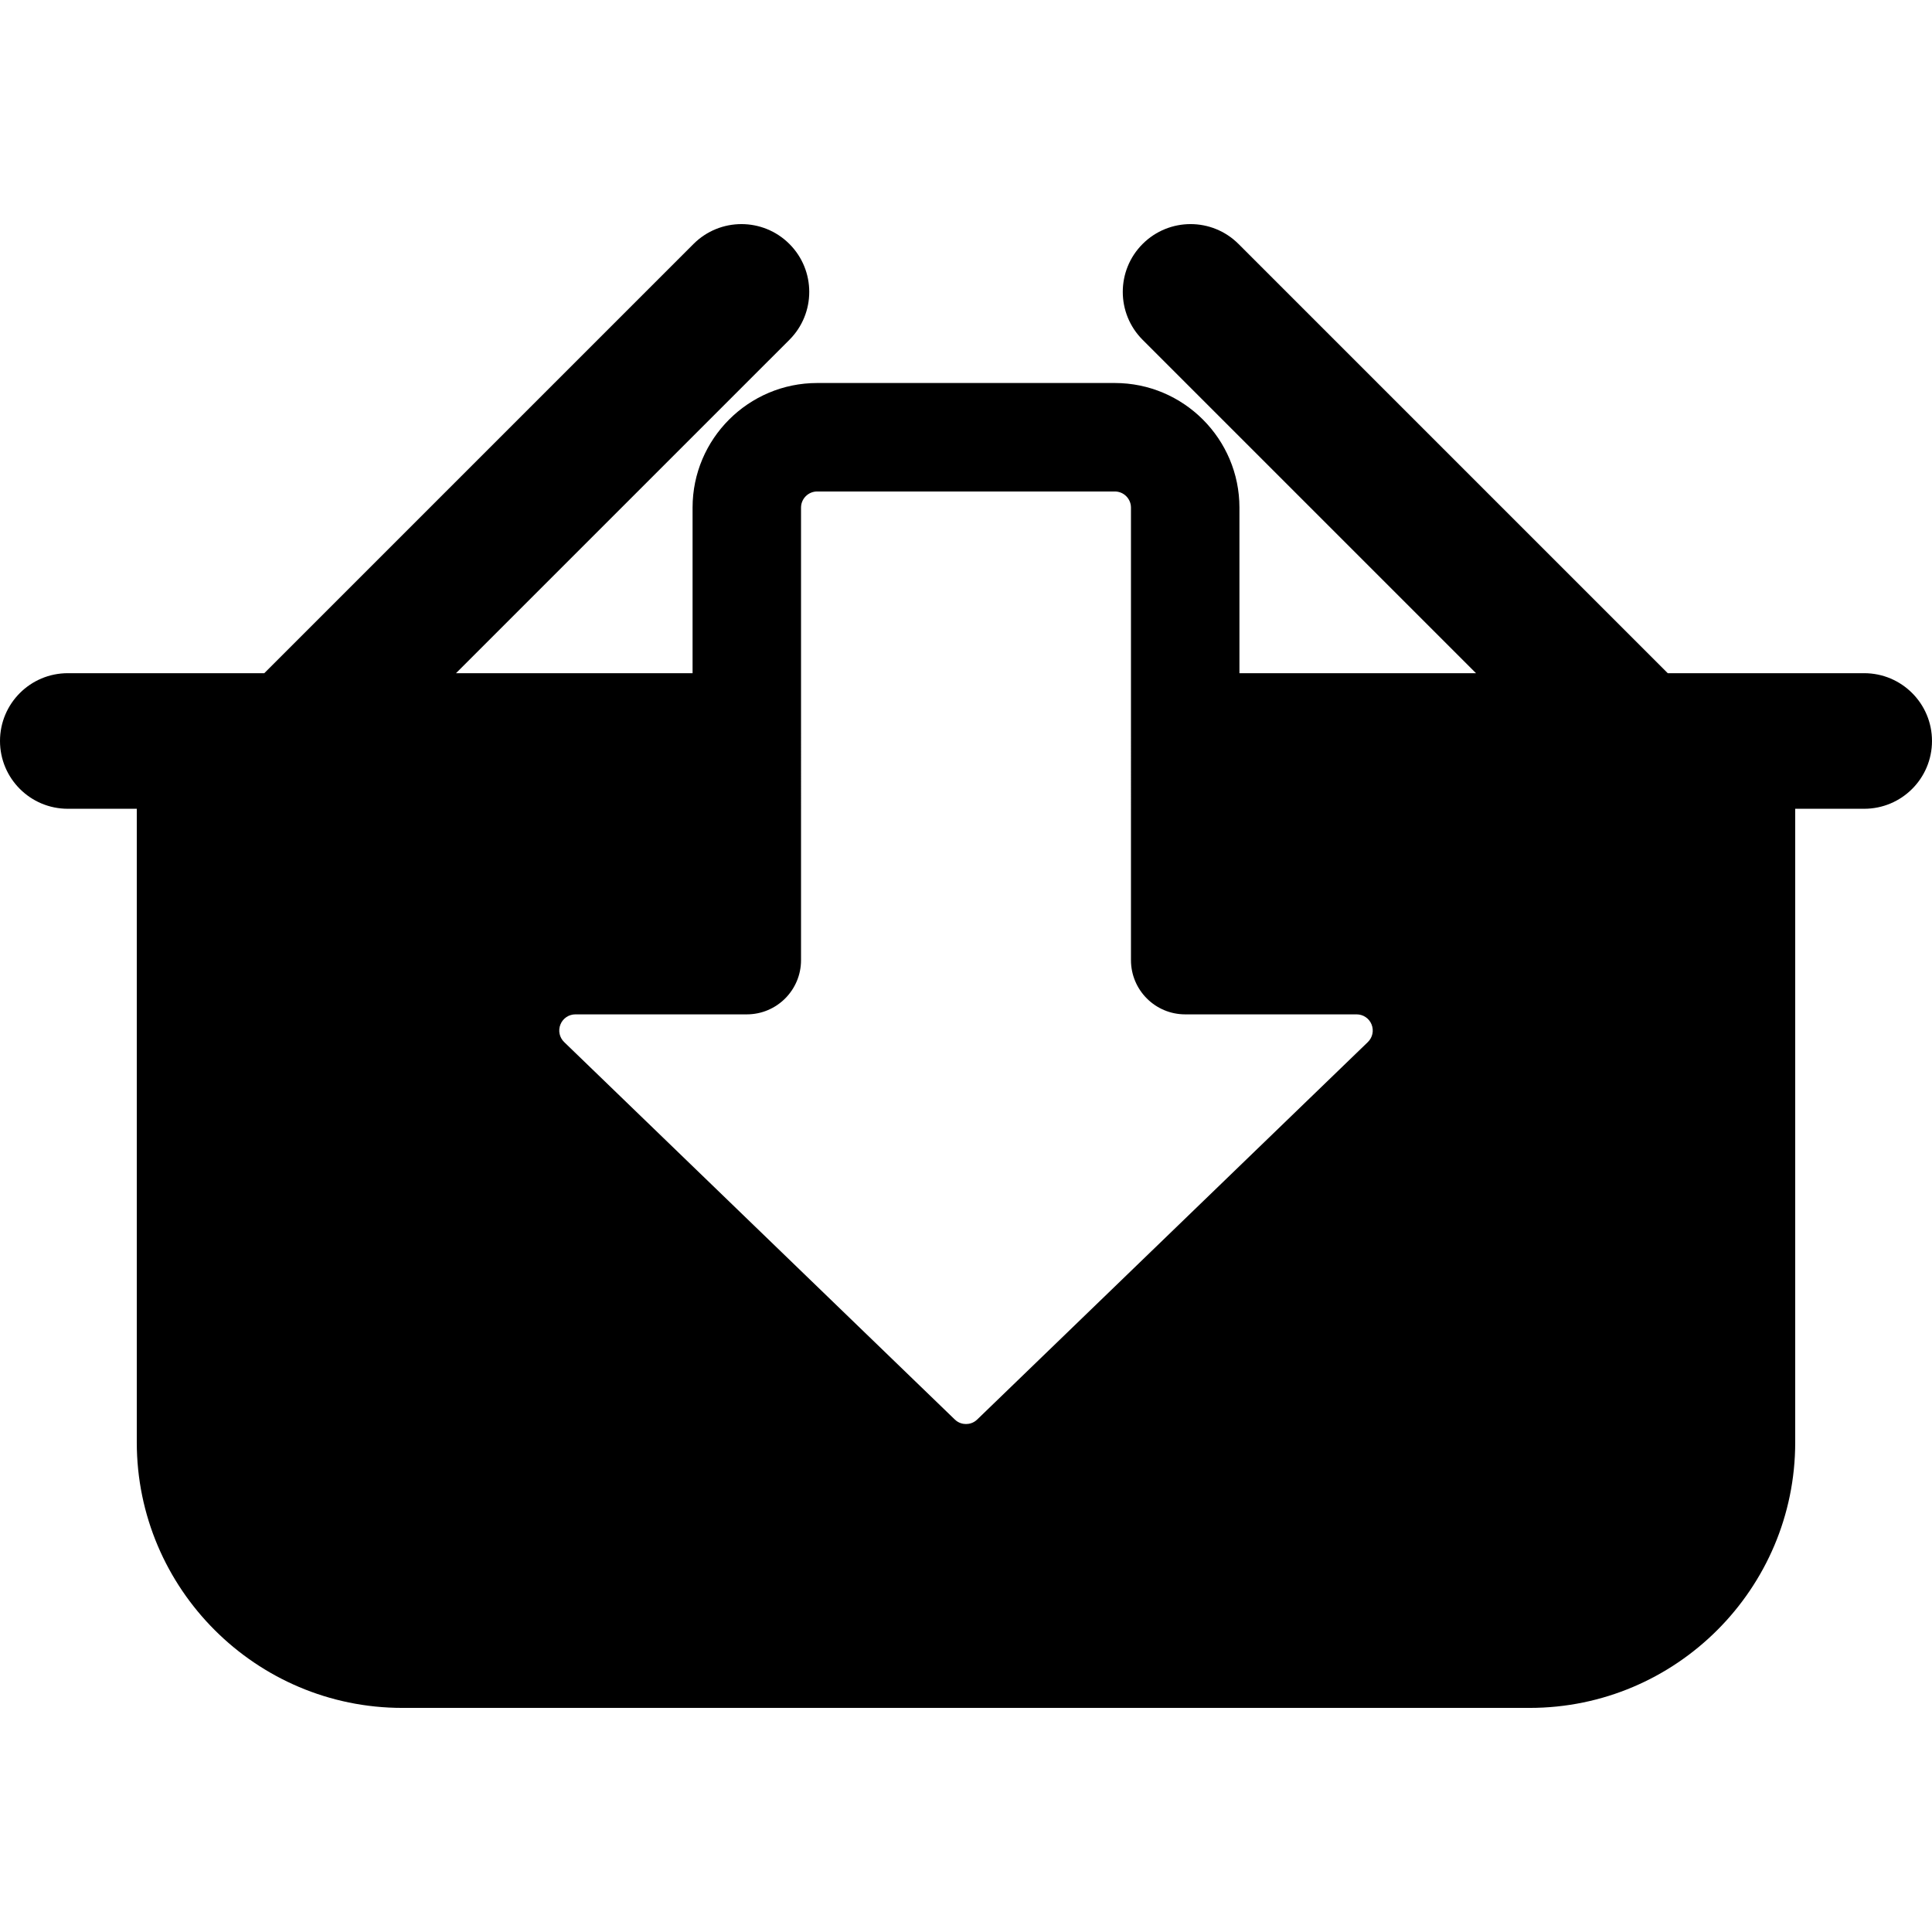 <?xml version="1.0" encoding="iso-8859-1"?>
<!-- Uploaded to: SVG Repo, www.svgrepo.com, Generator: SVG Repo Mixer Tools -->
<!DOCTYPE svg PUBLIC "-//W3C//DTD SVG 1.1//EN" "http://www.w3.org/Graphics/SVG/1.1/DTD/svg11.dtd">
<svg fill="#000000" height="800px" width="800px" version="1.1" id="Capa_1" xmlns="http://www.w3.org/2000/svg" xmlns:xlink="http://www.w3.org/1999/xlink" 
	 viewBox="0 0 297 297" xml:space="preserve">
<path d="M286.579,103.488h-30.203L190.39,37.502c-4.07-4.069-10.667-4.069-14.738,0c-4.069,4.069-4.069,10.668,0,14.738
	l51.249,51.248h-36.366V78.033c0-10.56-8.593-19.154-19.154-19.154h-45.76c-10.562,0-19.154,8.594-19.154,19.154v25.455H70.101
	l51.25-51.248c4.069-4.07,4.069-10.669,0-14.738c-4.07-4.067-10.667-4.069-14.738,0l-65.988,65.986H10.421
	C4.666,103.488,0,108.154,0,113.909c0,5.755,4.666,10.421,10.421,10.421h10.606v97.396c0,22.51,18.315,40.824,40.825,40.824h173.297
	c22.51,0,40.823-18.314,40.823-40.824V124.33h10.606c5.755,0,10.421-4.666,10.421-10.421
	C297,108.154,292.334,103.488,286.579,103.488z M173.86,147.598c0,4.604,3.733,8.337,8.337,8.337h26.348
	c1.017,0,1.921,0.608,2.302,1.55c0.38,0.942,0.154,2.008-0.577,2.715l-60.046,58.015c-0.596,0.575-1.266,0.696-1.724,0.696
	s-1.128-0.121-1.724-0.696l-60.047-58.017c-0.73-0.705-0.956-1.771-0.575-2.711c0.38-0.943,1.284-1.552,2.301-1.552h26.348
	c4.604,0,8.337-3.733,8.337-8.337V78.033c0-1.367,1.113-2.48,2.48-2.48h45.76c1.367,0,2.48,1.113,2.48,2.48V147.598z"/>
</svg>